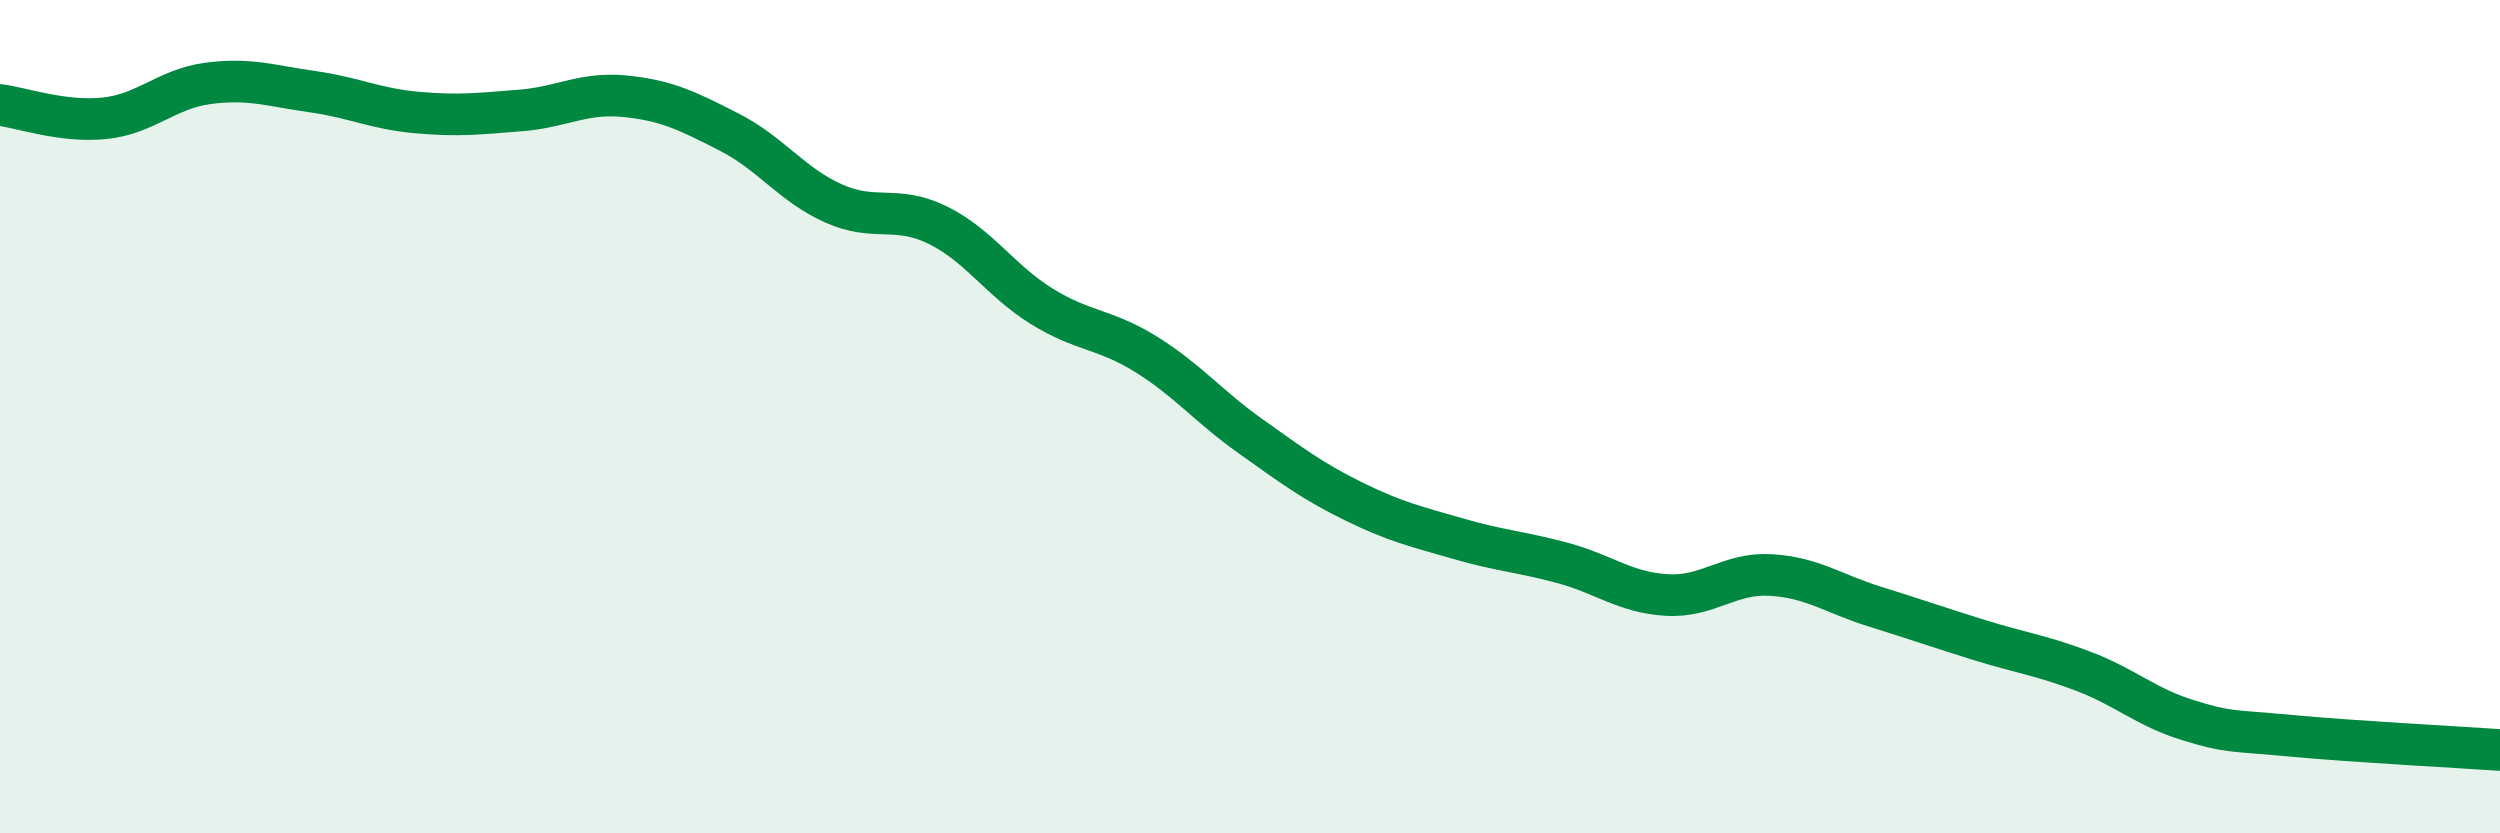 
    <svg width="60" height="20" viewBox="0 0 60 20" xmlns="http://www.w3.org/2000/svg">
      <path
        d="M 0,2.52 C 0.5,2.58 1.5,2.94 2.5,2.84 C 3.5,2.74 4,2.13 5,2 C 6,1.87 6.5,2.06 7.5,2.2 C 8.5,2.34 9,2.61 10,2.7 C 11,2.79 11.5,2.73 12.5,2.65 C 13.5,2.57 14,2.21 15,2.31 C 16,2.41 16.5,2.66 17.5,3.17 C 18.5,3.68 19,4.43 20,4.88 C 21,5.33 21.5,4.91 22.5,5.4 C 23.5,5.89 24,6.73 25,7.35 C 26,7.97 26.5,7.88 27.5,8.5 C 28.5,9.12 29,9.75 30,10.46 C 31,11.17 31.5,11.55 32.5,12.04 C 33.5,12.53 34,12.64 35,12.93 C 36,13.22 36.5,13.24 37.5,13.51 C 38.5,13.78 39,14.22 40,14.28 C 41,14.34 41.5,13.74 42.5,13.8 C 43.5,13.86 44,14.25 45,14.56 C 46,14.87 46.5,15.05 47.5,15.36 C 48.5,15.67 49,15.73 50,16.11 C 51,16.49 51.5,16.97 52.5,17.28 C 53.5,17.59 53.5,17.52 55,17.66 C 56.5,17.8 59,17.93 60,18L60 20L0 20Z"
        fill="#008740"
        opacity="0.1"
        stroke-linecap="round"
        stroke-linejoin="round"
      />
      <path
        d="M 0,2.52 C 0.5,2.58 1.5,2.94 2.5,2.84 C 3.5,2.74 4,2.13 5,2 C 6,1.87 6.5,2.06 7.5,2.2 C 8.5,2.34 9,2.61 10,2.7 C 11,2.79 11.5,2.73 12.5,2.65 C 13.5,2.57 14,2.21 15,2.31 C 16,2.41 16.5,2.66 17.5,3.17 C 18.5,3.68 19,4.43 20,4.88 C 21,5.33 21.5,4.91 22.5,5.4 C 23.5,5.89 24,6.73 25,7.35 C 26,7.97 26.5,7.88 27.5,8.5 C 28.5,9.12 29,9.75 30,10.46 C 31,11.17 31.5,11.55 32.5,12.04 C 33.5,12.53 34,12.64 35,12.93 C 36,13.22 36.5,13.24 37.5,13.51 C 38.5,13.78 39,14.22 40,14.28 C 41,14.34 41.5,13.74 42.5,13.8 C 43.5,13.86 44,14.25 45,14.56 C 46,14.87 46.5,15.05 47.5,15.36 C 48.5,15.67 49,15.73 50,16.11 C 51,16.49 51.5,16.97 52.5,17.28 C 53.5,17.59 53.5,17.52 55,17.66 C 56.5,17.8 59,17.93 60,18"
        stroke="#008740"
        stroke-width="1"
        fill="none"
        stroke-linecap="round"
        stroke-linejoin="round"
      />
    </svg>
  